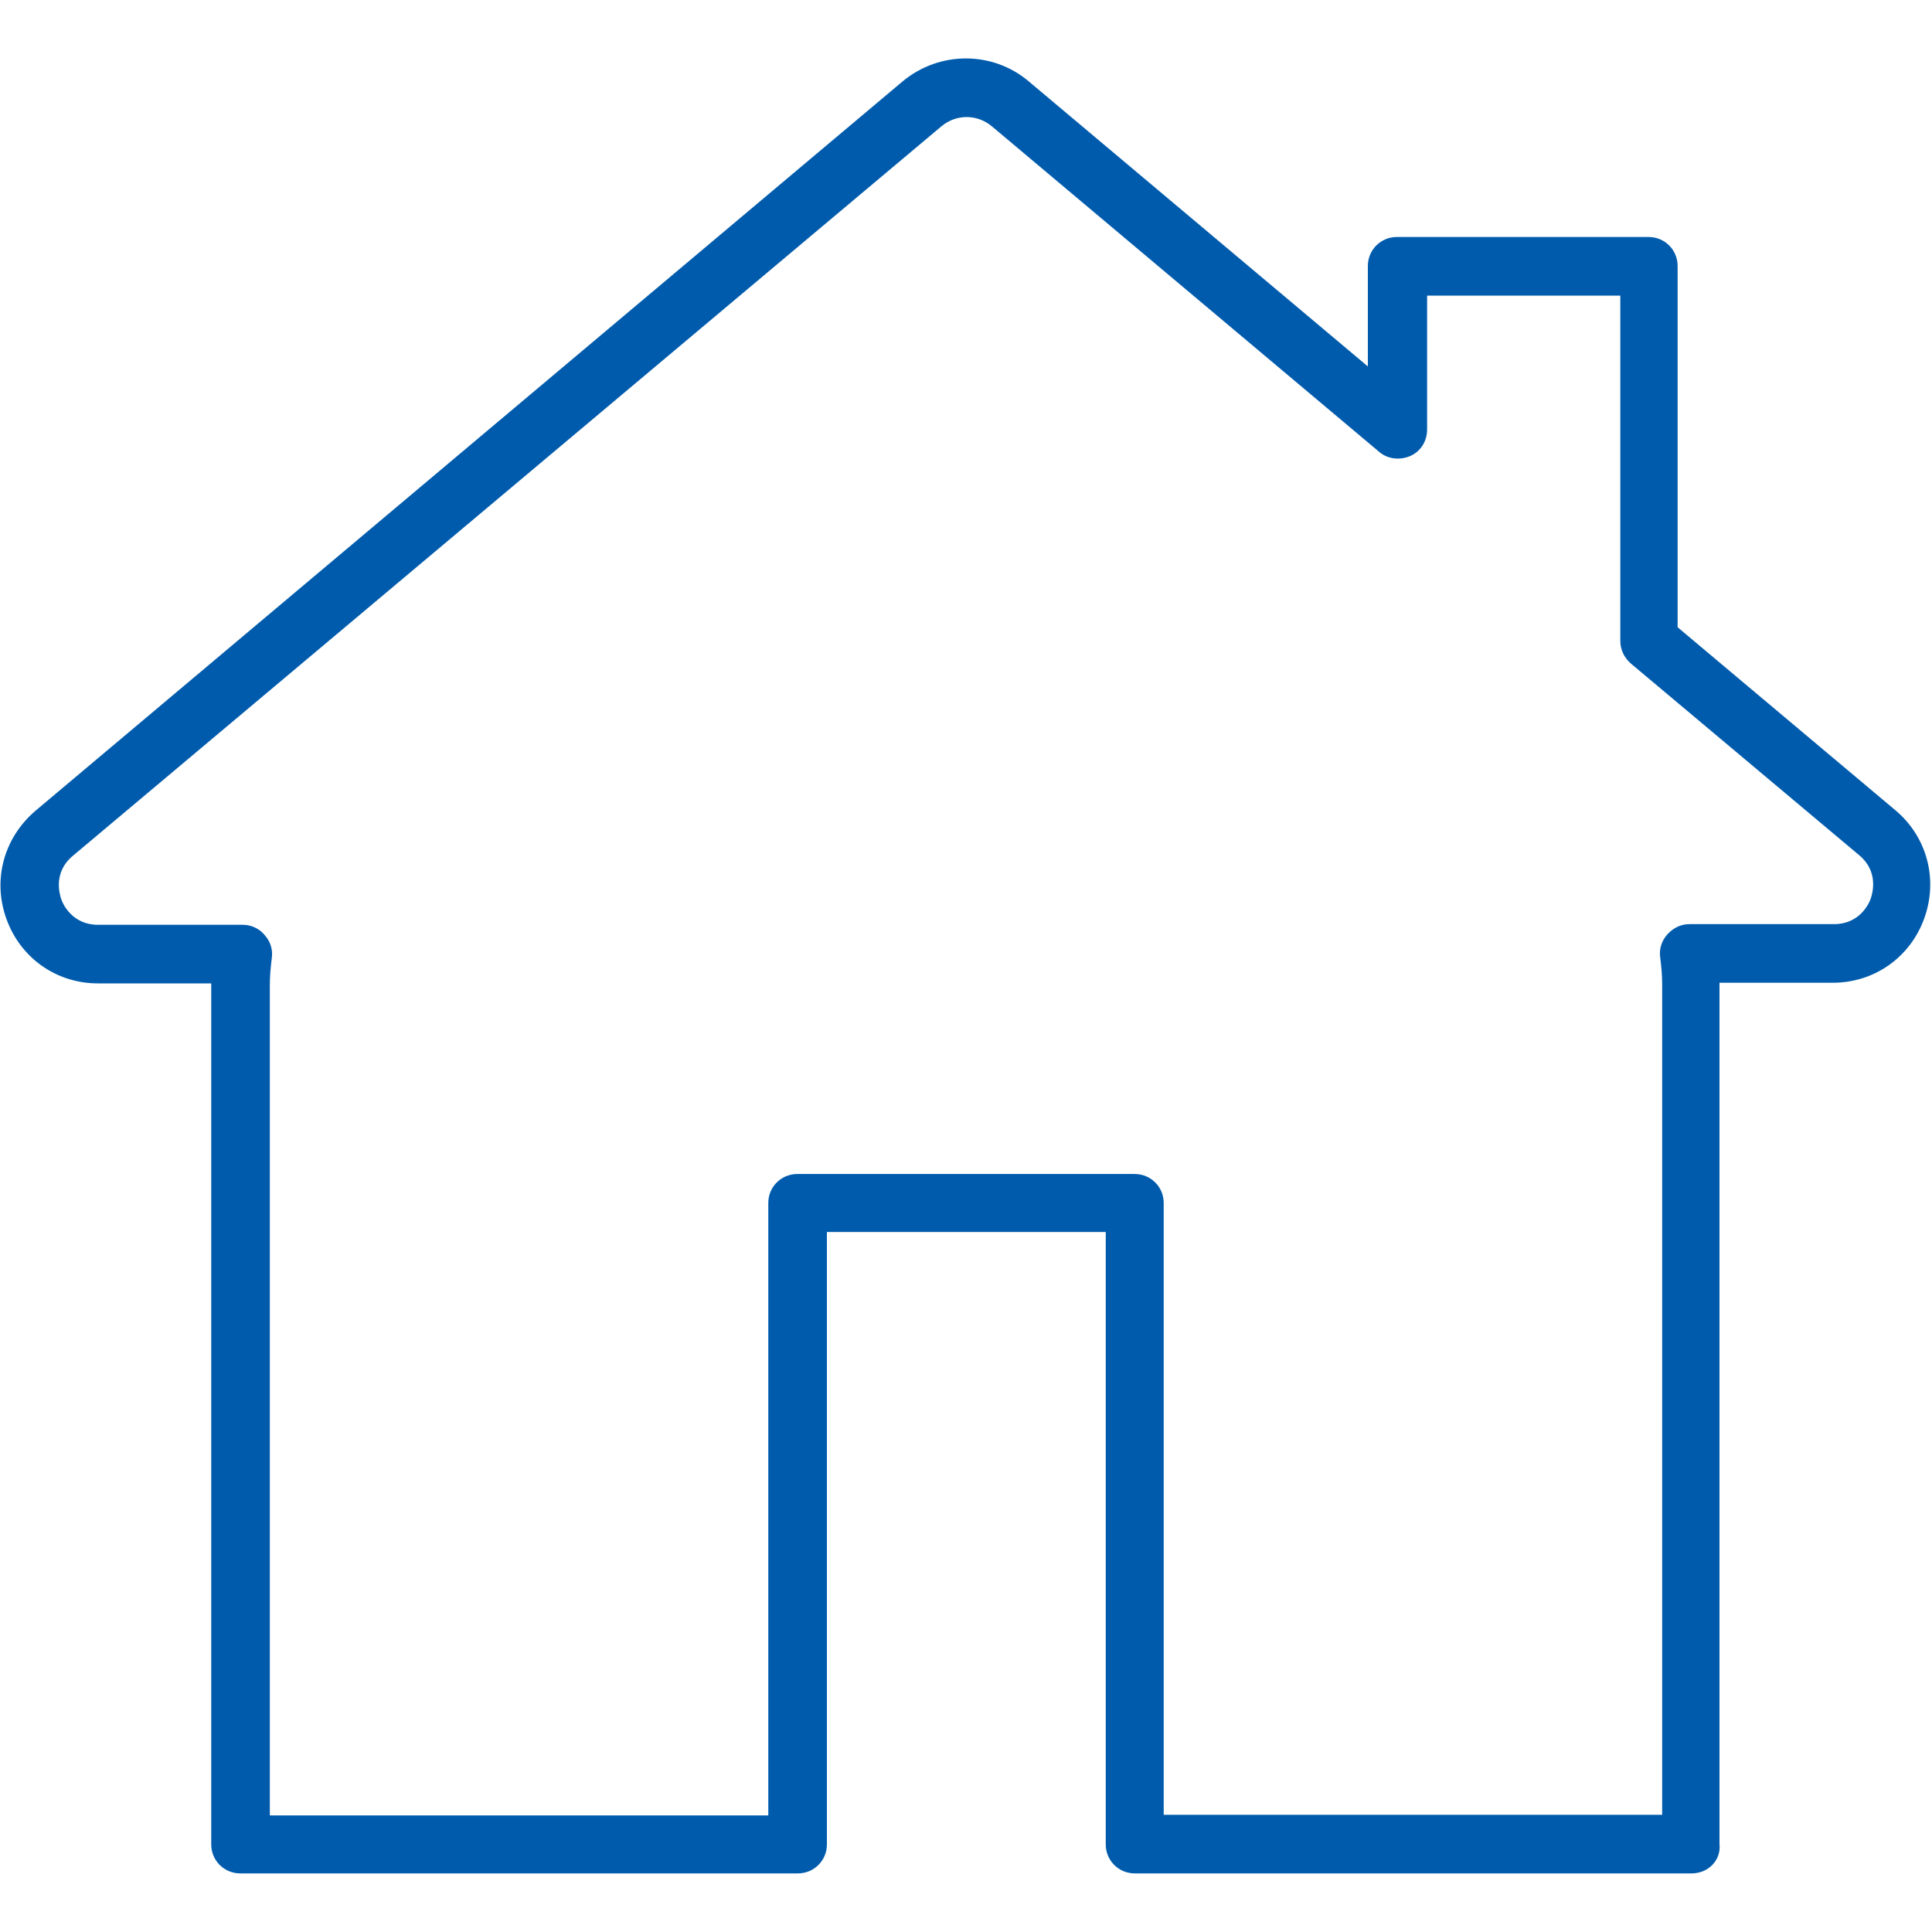 <?xml version="1.0" encoding="utf-8"?>
<!-- Generator: Adobe Illustrator 27.5.0, SVG Export Plug-In . SVG Version: 6.00 Build 0)  -->
<svg version="1.1" id="レイヤー_1" xmlns="http://www.w3.org/2000/svg" xmlns:xlink="http://www.w3.org/1999/xlink" x="0px"
	 y="0px" viewBox="0 0 300 300" style="enable-background:new 0 0 300 300;" xml:space="preserve">
<style type="text/css">
	.st0{fill:#005BAC;}
</style>
<path class="st0" d="M262.7,290.9h-86.5c-2.5,0-4.5-2-4.5-4.5v-95.1h-43.3v95.1c0,2.5-2,4.5-4.5,4.5H37.3c-2.5,0-4.5-2-4.5-4.5
	V152.8c0,0,0-0.1,0-0.1H15.2c-6.4,0-12-3.9-14.2-10c-2.2-6.1-0.4-12.6,4.5-16.8L140.2,12.6c5.7-4.7,13.9-4.7,19.5,0l52.7,44.3V41.3
	c0-2.5,2-4.5,4.5-4.5h39.1c2.5,0,4.5,2,4.5,4.5v56.1l33.8,28.4c4.9,4.1,6.7,10.7,4.5,16.8c-2.2,6.1-7.8,10-14.2,10h-17.6
	c0,0,0,0.1,0,0.1v133.6C267.3,288.9,265.2,290.9,262.7,290.9z M180.7,281.8h77.4v-129c0-1.2-0.1-2.5-0.3-4.1
	c-0.2-1.3,0.2-2.6,1.1-3.6c0.9-1,2.1-1.6,3.4-1.6h22.5c3.9,0,5.4-3.1,5.7-4c0.3-0.9,1.2-4.2-1.8-6.7c0,0,0,0,0,0l-35.5-29.8
	c-1-0.9-1.6-2.1-1.6-3.5V45.9h-30v20.8c0,1.8-1,3.4-2.6,4.1c-1.6,0.7-3.5,0.5-4.8-0.6l-60.2-50.6c-2.3-1.9-5.5-1.9-7.8,0L11.3,132.9
	c-3,2.5-2.1,5.8-1.8,6.7s1.8,4,5.7,4h22.5c1.3,0,2.6,0.6,3.4,1.6c0.9,1,1.3,2.3,1.1,3.6c-0.2,1.6-0.3,2.9-0.3,4.1v129h77.4v-95.1
	c0-2.5,2-4.5,4.5-4.5h52.4c2.5,0,4.5,2,4.5,4.5V281.8z"/>
</svg>

